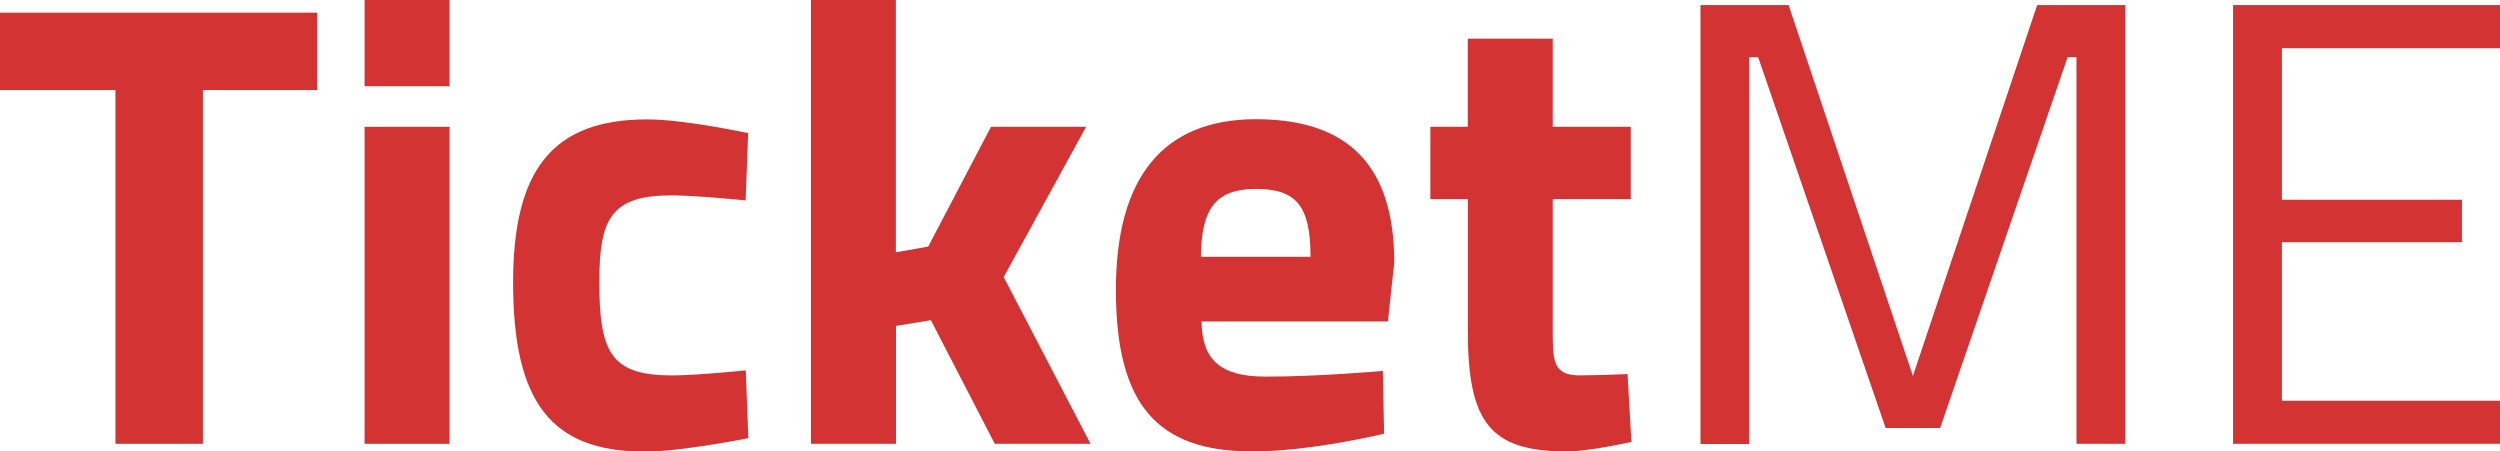 <svg xmlns="http://www.w3.org/2000/svg" viewBox="0 0 743.22 134.21"><defs><style>.cls-1{fill:#d33333;}</style></defs><title>Risorsa 2</title><g id="Livello_2" data-name="Livello 2"><g id="Livello_1-2" data-name="Livello 1"><path class="cls-1" d="M0,3.77H94.25v23H60.32V131.94h-26V26.77H0Z"/><path class="cls-1" d="M108.38,0h25.26V25.63H108.38Zm0,37.7h25.26v94.24H108.38Z"/><path class="cls-1" d="M222.42,39.58l-.76,20s-14.89-1.5-22-1.5c-18.1,0-21.49,7-21.49,25.82,0,21.11,3.58,27.71,21.68,27.71,7.16,0,21.86-1.51,21.86-1.51l.76,20.17s-20.17,4-30.73,4c-28.08,0-39.2-14.89-39.2-50.33,0-33.36,11.68-48.44,39.77-48.44C203.19,35.44,222.42,39.58,222.42,39.58Z"/><path class="cls-1" d="M241.08,131.94V0h25.25V75l9.62-1.7L294.61,37.7h28.27l-24.5,44.67,25.82,49.57H295.74l-19-36.75-10.37,1.69v35.06Z"/><path class="cls-1" d="M411.1,110.27l.38,18.66s-21.68,5.28-39.21,5.28c-28.46,0-40.53-14.14-40.53-48.07,0-33.55,14.14-50.7,41.66-50.7,27.71,0,41.09,14.13,41.09,42.6l-1.88,17.53H357.19c.19,11.31,5.47,16.39,19,16.39C391.68,112,411.1,110.27,411.1,110.27ZM389.61,76.34c0-15.27-4.34-20.17-16.21-20.17-12.06,0-16.21,5.84-16.4,20.17Z"/><path class="cls-1" d="M461.61,59.19V97.83c0,9.42,0,13.76,7.92,13.76,5.28,0,14.32-.38,14.32-.38L485,131.38s-12.62,2.83-19.22,2.83c-22.81,0-29.41-8.67-29.41-35.82V59.19H425.23V37.7h11.12V11.5h25.26V37.7H484.8V59.19Z"/><path class="cls-1" d="M505.53,1.51h26.2l36.95,110.27L605.62,1.51h26.2V131.94H617.31V17h-2.64L576.78,127.23H560.57L522.68,17H520v115H505.53Z"/><path class="cls-1" d="M663.86,1.51h79.36V14.33H678.38V59.38h53.53V72H678.38v47.13h64.84v12.81H663.86Z"/></g></g></svg>